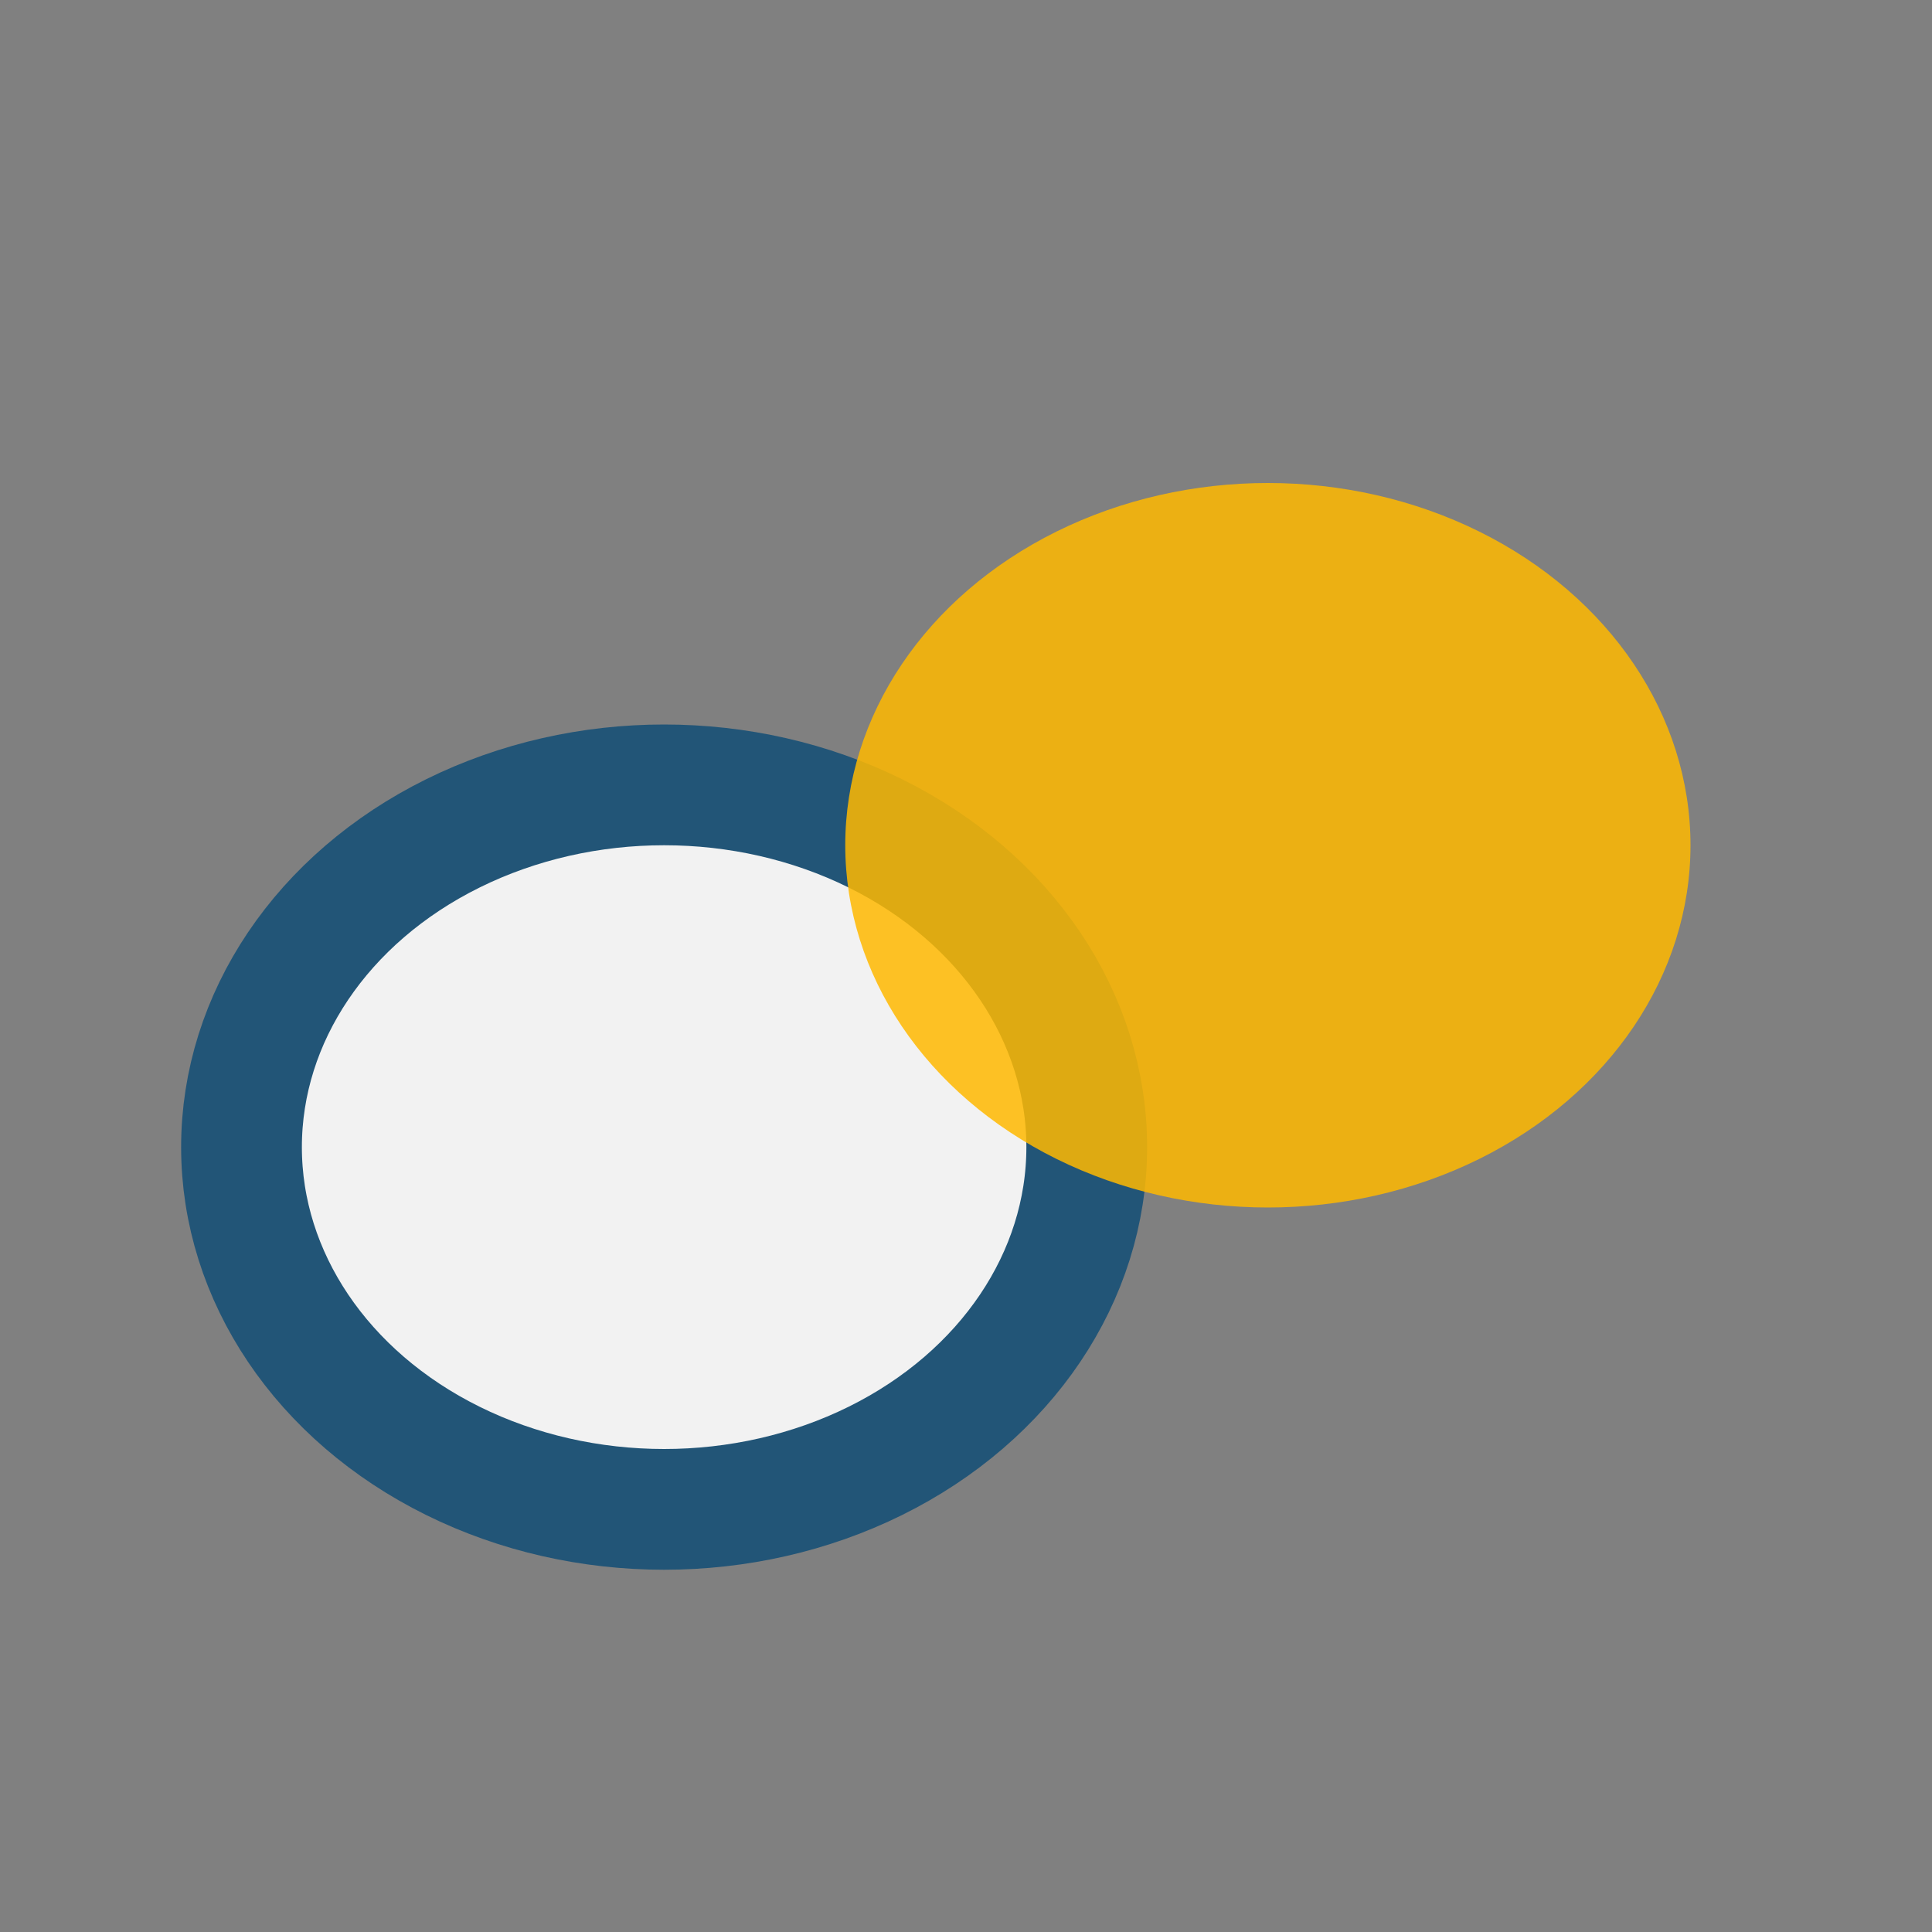 <?xml version="1.0" encoding="UTF-8"?>
<svg xmlns="http://www.w3.org/2000/svg" width="32" height="32" viewBox="0 0 32 32"><rect x="0" y="0" width="32" height="32" fill="#808080" stroke="none"/><ellipse cx="11" cy="19" rx="7" ry="6" fill="#F2F2F2" stroke="#225577" stroke-width="2"/><ellipse cx="21" cy="14" rx="7" ry="6" fill="#FFB800" opacity=".85"/></svg>